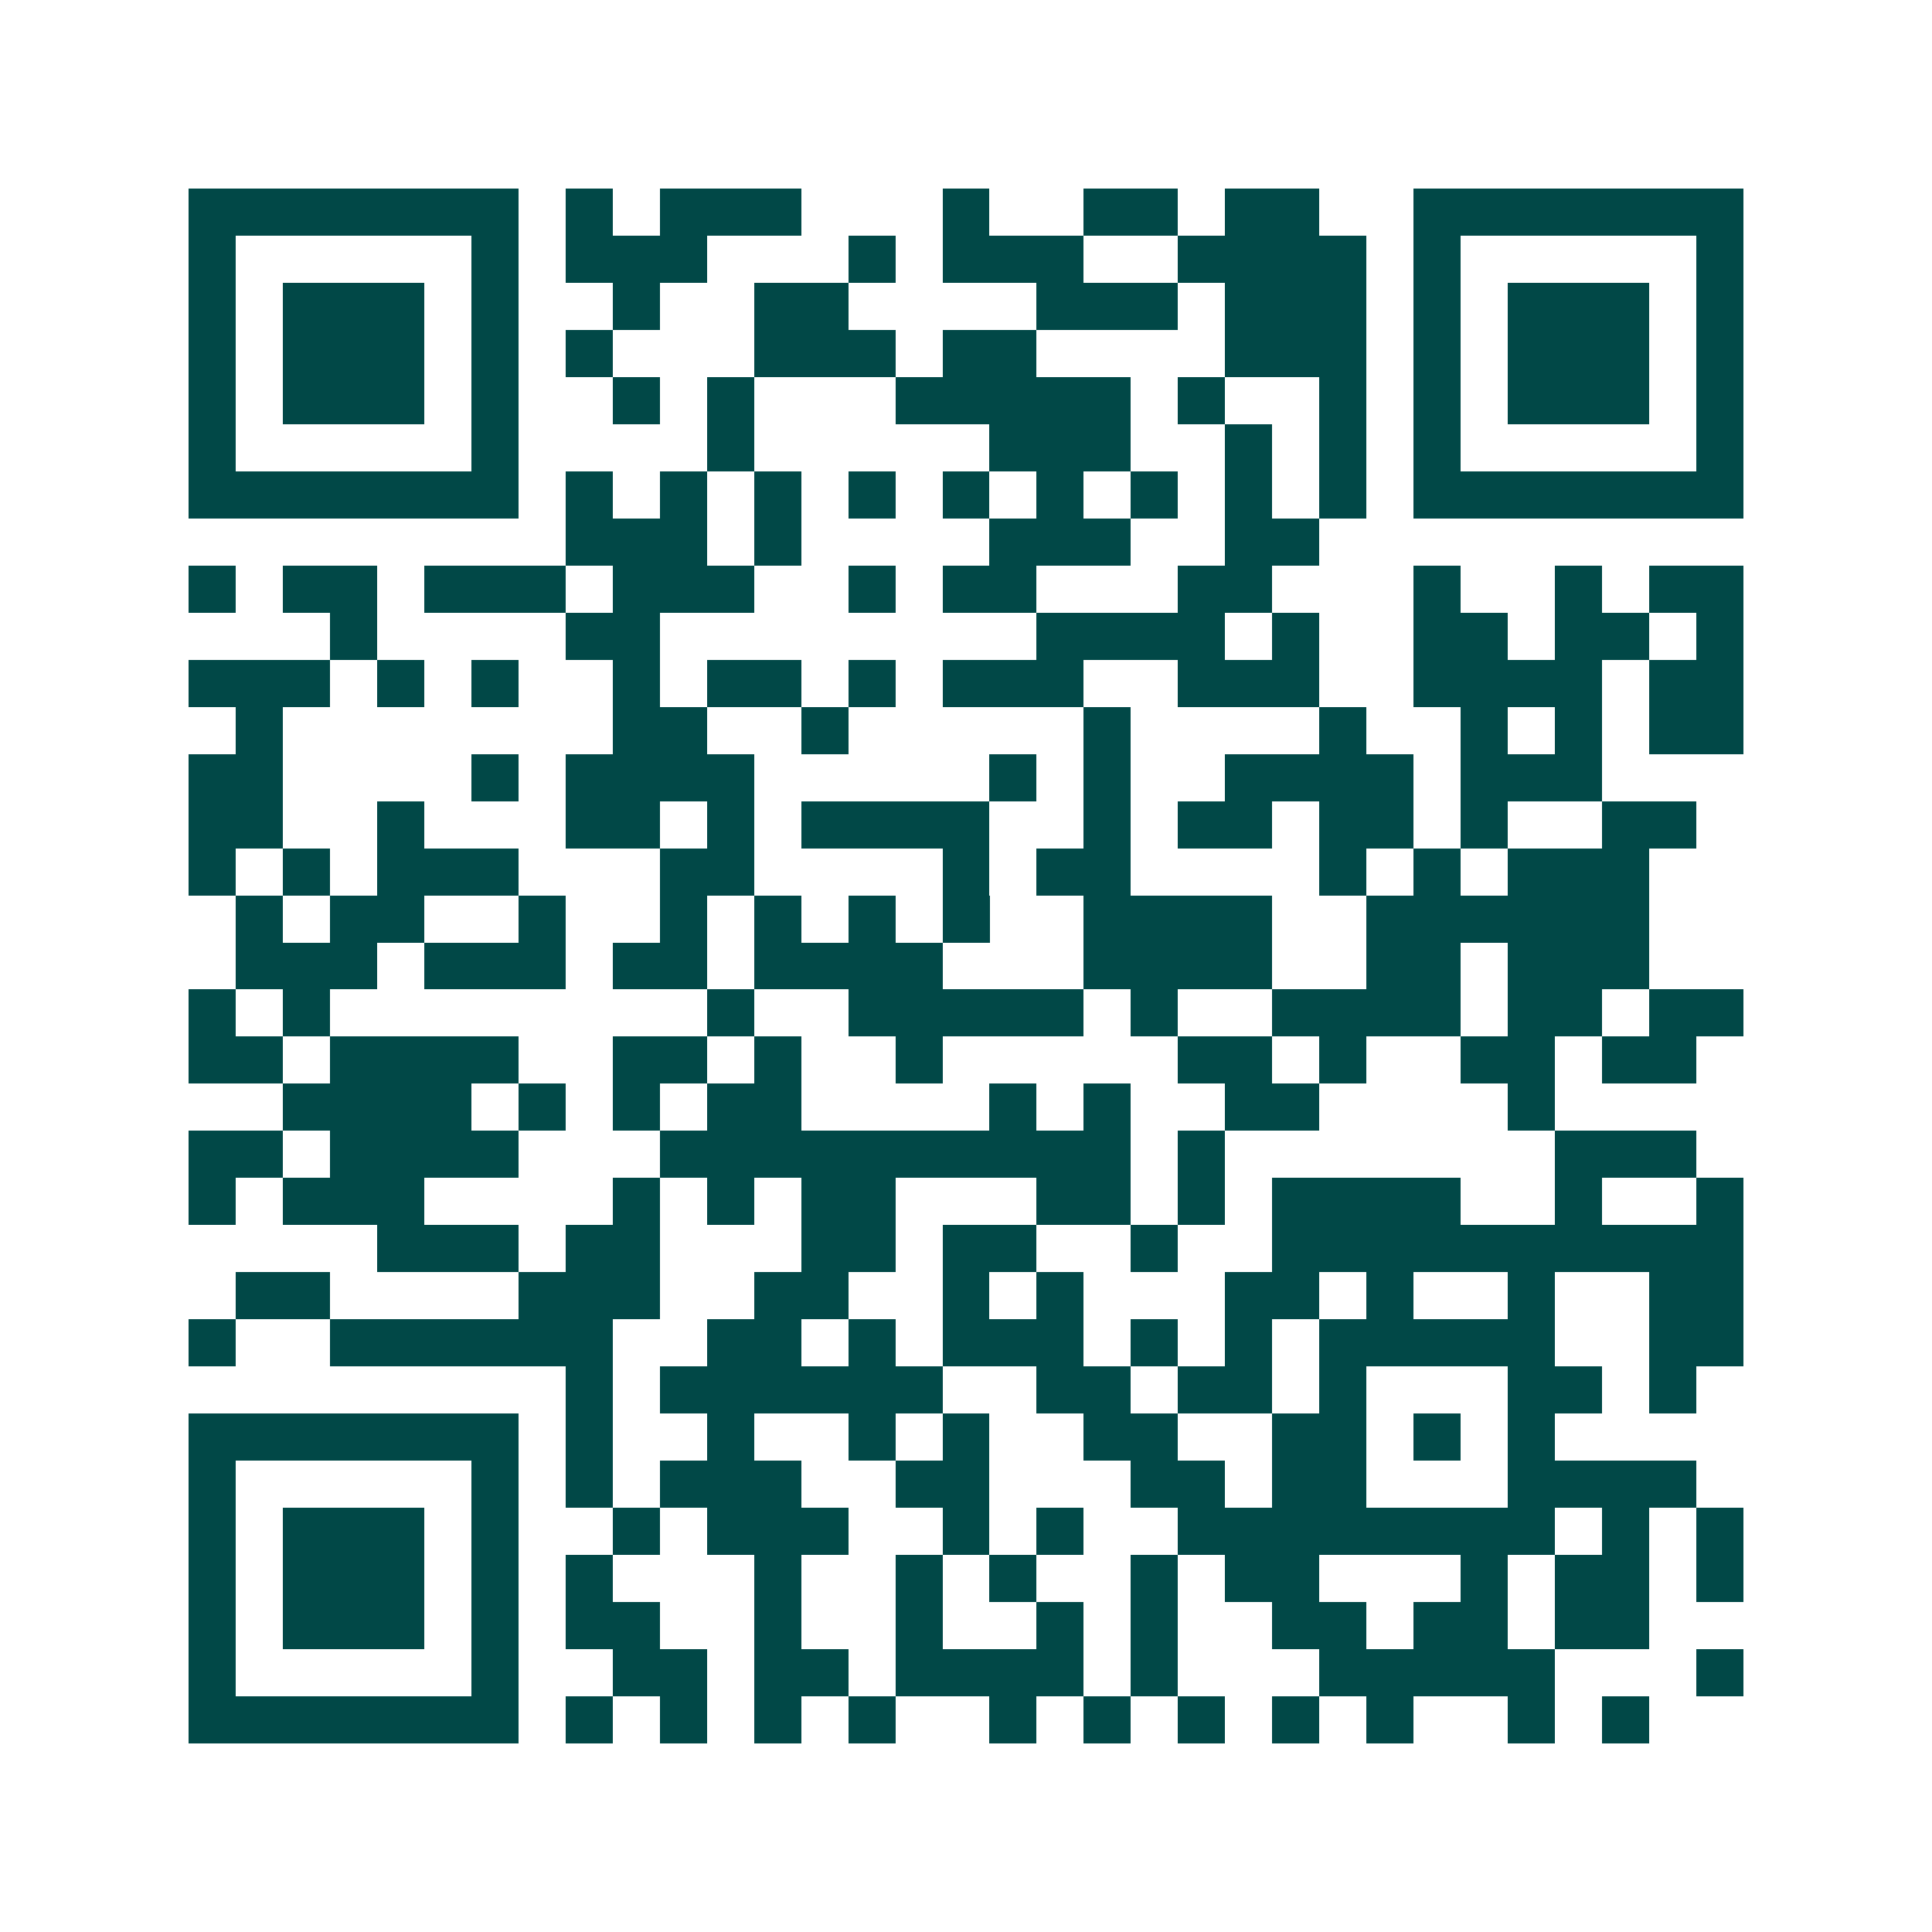 <svg xmlns="http://www.w3.org/2000/svg" width="200" height="200" viewBox="0 0 41 41" shape-rendering="crispEdges"><path fill="#ffffff" d="M0 0h41v41H0z"/><path stroke="#014847" d="M4 4.5h7m1 0h1m1 0h3m3 0h1m2 0h2m1 0h2m2 0h7M4 5.5h1m5 0h1m1 0h3m3 0h1m1 0h3m2 0h4m1 0h1m5 0h1M4 6.5h1m1 0h3m1 0h1m2 0h1m2 0h2m4 0h3m1 0h3m1 0h1m1 0h3m1 0h1M4 7.5h1m1 0h3m1 0h1m1 0h1m3 0h3m1 0h2m4 0h3m1 0h1m1 0h3m1 0h1M4 8.5h1m1 0h3m1 0h1m2 0h1m1 0h1m3 0h5m1 0h1m2 0h1m1 0h1m1 0h3m1 0h1M4 9.5h1m5 0h1m4 0h1m5 0h3m2 0h1m1 0h1m1 0h1m5 0h1M4 10.5h7m1 0h1m1 0h1m1 0h1m1 0h1m1 0h1m1 0h1m1 0h1m1 0h1m1 0h1m1 0h7M12 11.5h3m1 0h1m4 0h3m2 0h2M4 12.5h1m1 0h2m1 0h3m1 0h3m2 0h1m1 0h2m3 0h2m3 0h1m2 0h1m1 0h2M7 13.5h1m4 0h2m8 0h4m1 0h1m2 0h2m1 0h2m1 0h1M4 14.5h3m1 0h1m1 0h1m2 0h1m1 0h2m1 0h1m1 0h3m2 0h3m2 0h4m1 0h2M5 15.5h1m7 0h2m2 0h1m5 0h1m4 0h1m2 0h1m1 0h1m1 0h2M4 16.5h2m4 0h1m1 0h4m5 0h1m1 0h1m2 0h4m1 0h3M4 17.5h2m2 0h1m3 0h2m1 0h1m1 0h4m2 0h1m1 0h2m1 0h2m1 0h1m2 0h2M4 18.5h1m1 0h1m1 0h3m3 0h2m4 0h1m1 0h2m4 0h1m1 0h1m1 0h3M5 19.5h1m1 0h2m2 0h1m2 0h1m1 0h1m1 0h1m1 0h1m2 0h4m2 0h6M5 20.5h3m1 0h3m1 0h2m1 0h4m3 0h4m2 0h2m1 0h3M4 21.5h1m1 0h1m8 0h1m2 0h5m1 0h1m2 0h4m1 0h2m1 0h2M4 22.5h2m1 0h4m2 0h2m1 0h1m2 0h1m5 0h2m1 0h1m2 0h2m1 0h2M6 23.5h4m1 0h1m1 0h1m1 0h2m4 0h1m1 0h1m2 0h2m4 0h1M4 24.5h2m1 0h4m3 0h10m1 0h1m7 0h3M4 25.5h1m1 0h3m4 0h1m1 0h1m1 0h2m3 0h2m1 0h1m1 0h4m2 0h1m2 0h1M8 26.5h3m1 0h2m3 0h2m1 0h2m2 0h1m2 0h10M5 27.5h2m4 0h3m2 0h2m2 0h1m1 0h1m3 0h2m1 0h1m2 0h1m2 0h2M4 28.5h1m2 0h6m2 0h2m1 0h1m1 0h3m1 0h1m1 0h1m1 0h5m2 0h2M12 29.5h1m1 0h6m2 0h2m1 0h2m1 0h1m3 0h2m1 0h1M4 30.5h7m1 0h1m2 0h1m2 0h1m1 0h1m2 0h2m2 0h2m1 0h1m1 0h1M4 31.5h1m5 0h1m1 0h1m1 0h3m2 0h2m3 0h2m1 0h2m3 0h4M4 32.5h1m1 0h3m1 0h1m2 0h1m1 0h3m2 0h1m1 0h1m2 0h8m1 0h1m1 0h1M4 33.5h1m1 0h3m1 0h1m1 0h1m3 0h1m2 0h1m1 0h1m2 0h1m1 0h2m3 0h1m1 0h2m1 0h1M4 34.5h1m1 0h3m1 0h1m1 0h2m2 0h1m2 0h1m2 0h1m1 0h1m2 0h2m1 0h2m1 0h2M4 35.5h1m5 0h1m2 0h2m1 0h2m1 0h4m1 0h1m3 0h5m3 0h1M4 36.5h7m1 0h1m1 0h1m1 0h1m1 0h1m2 0h1m1 0h1m1 0h1m1 0h1m1 0h1m2 0h1m1 0h1"/></svg>
